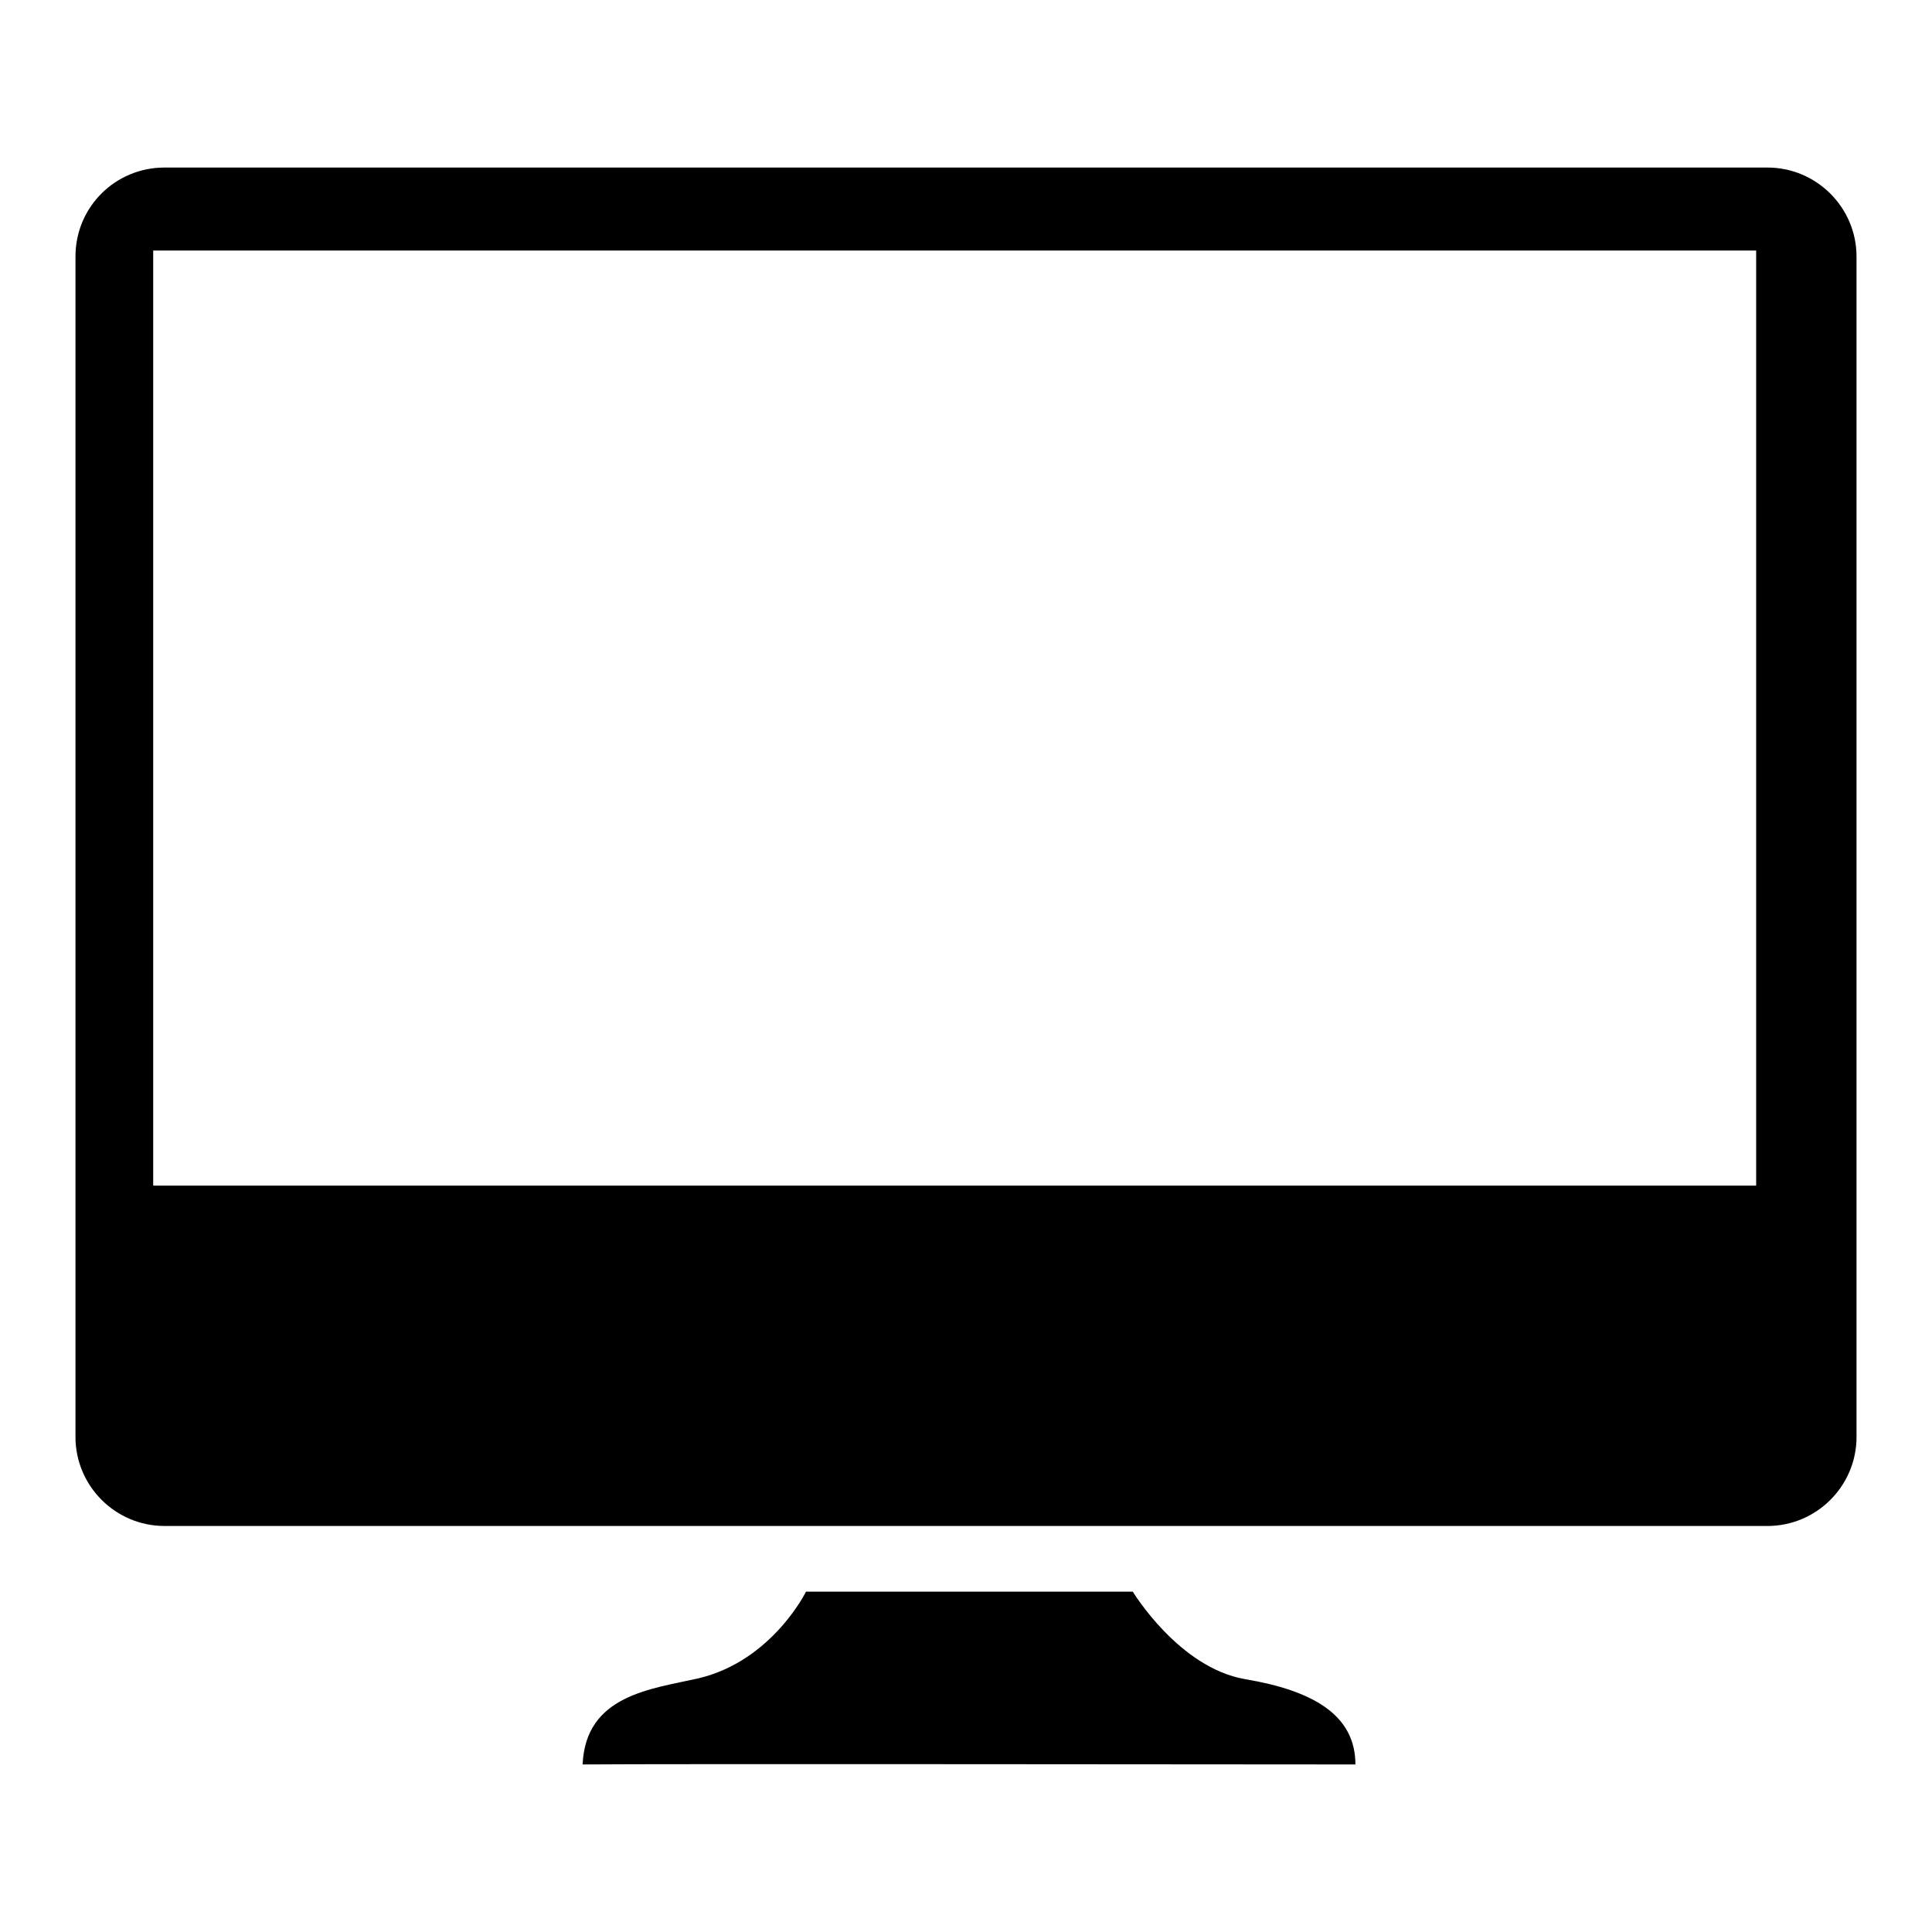 <?xml version="1.0" encoding="utf-8"?>
<!-- Svg Vector Icons : http://www.onlinewebfonts.com/icon -->
<!DOCTYPE svg PUBLIC "-//W3C//DTD SVG 1.1//EN" "http://www.w3.org/Graphics/SVG/1.1/DTD/svg11.dtd">
<svg version="1.1" xmlns="http://www.w3.org/2000/svg" xmlns:xlink="http://www.w3.org/1999/xlink" x="0px" y="0px" viewBox="0 0 256 256" enable-background="new 0 0 256 256" xml:space="preserve">
<g><g><path fill="#000000" d="M234.2,22.2H21.8C15.3,22.2,10,27.4,10,34v156.4c0,6.5,5.3,11.8,11.8,11.8h212.4c6.5,0,11.8-5.3,11.8-11.8V34C246,27.5,240.7,22.2,234.2,22.2z M232.7,157.1H20.3V33.2h212.4V157.1z"/><path fill="#000000" d="M165,222.5c-8.8-1.5-14.9-11.6-14.9-11.6h-43.3c0,0-4.5,9.2-14.3,11.5c-6.2,1.4-14.9,2.2-15.3,11.4c9.9-0.1,88.4,0,102.4,0C179.6,227.2,173.9,224,165,222.5z"/></g></g>
</svg>